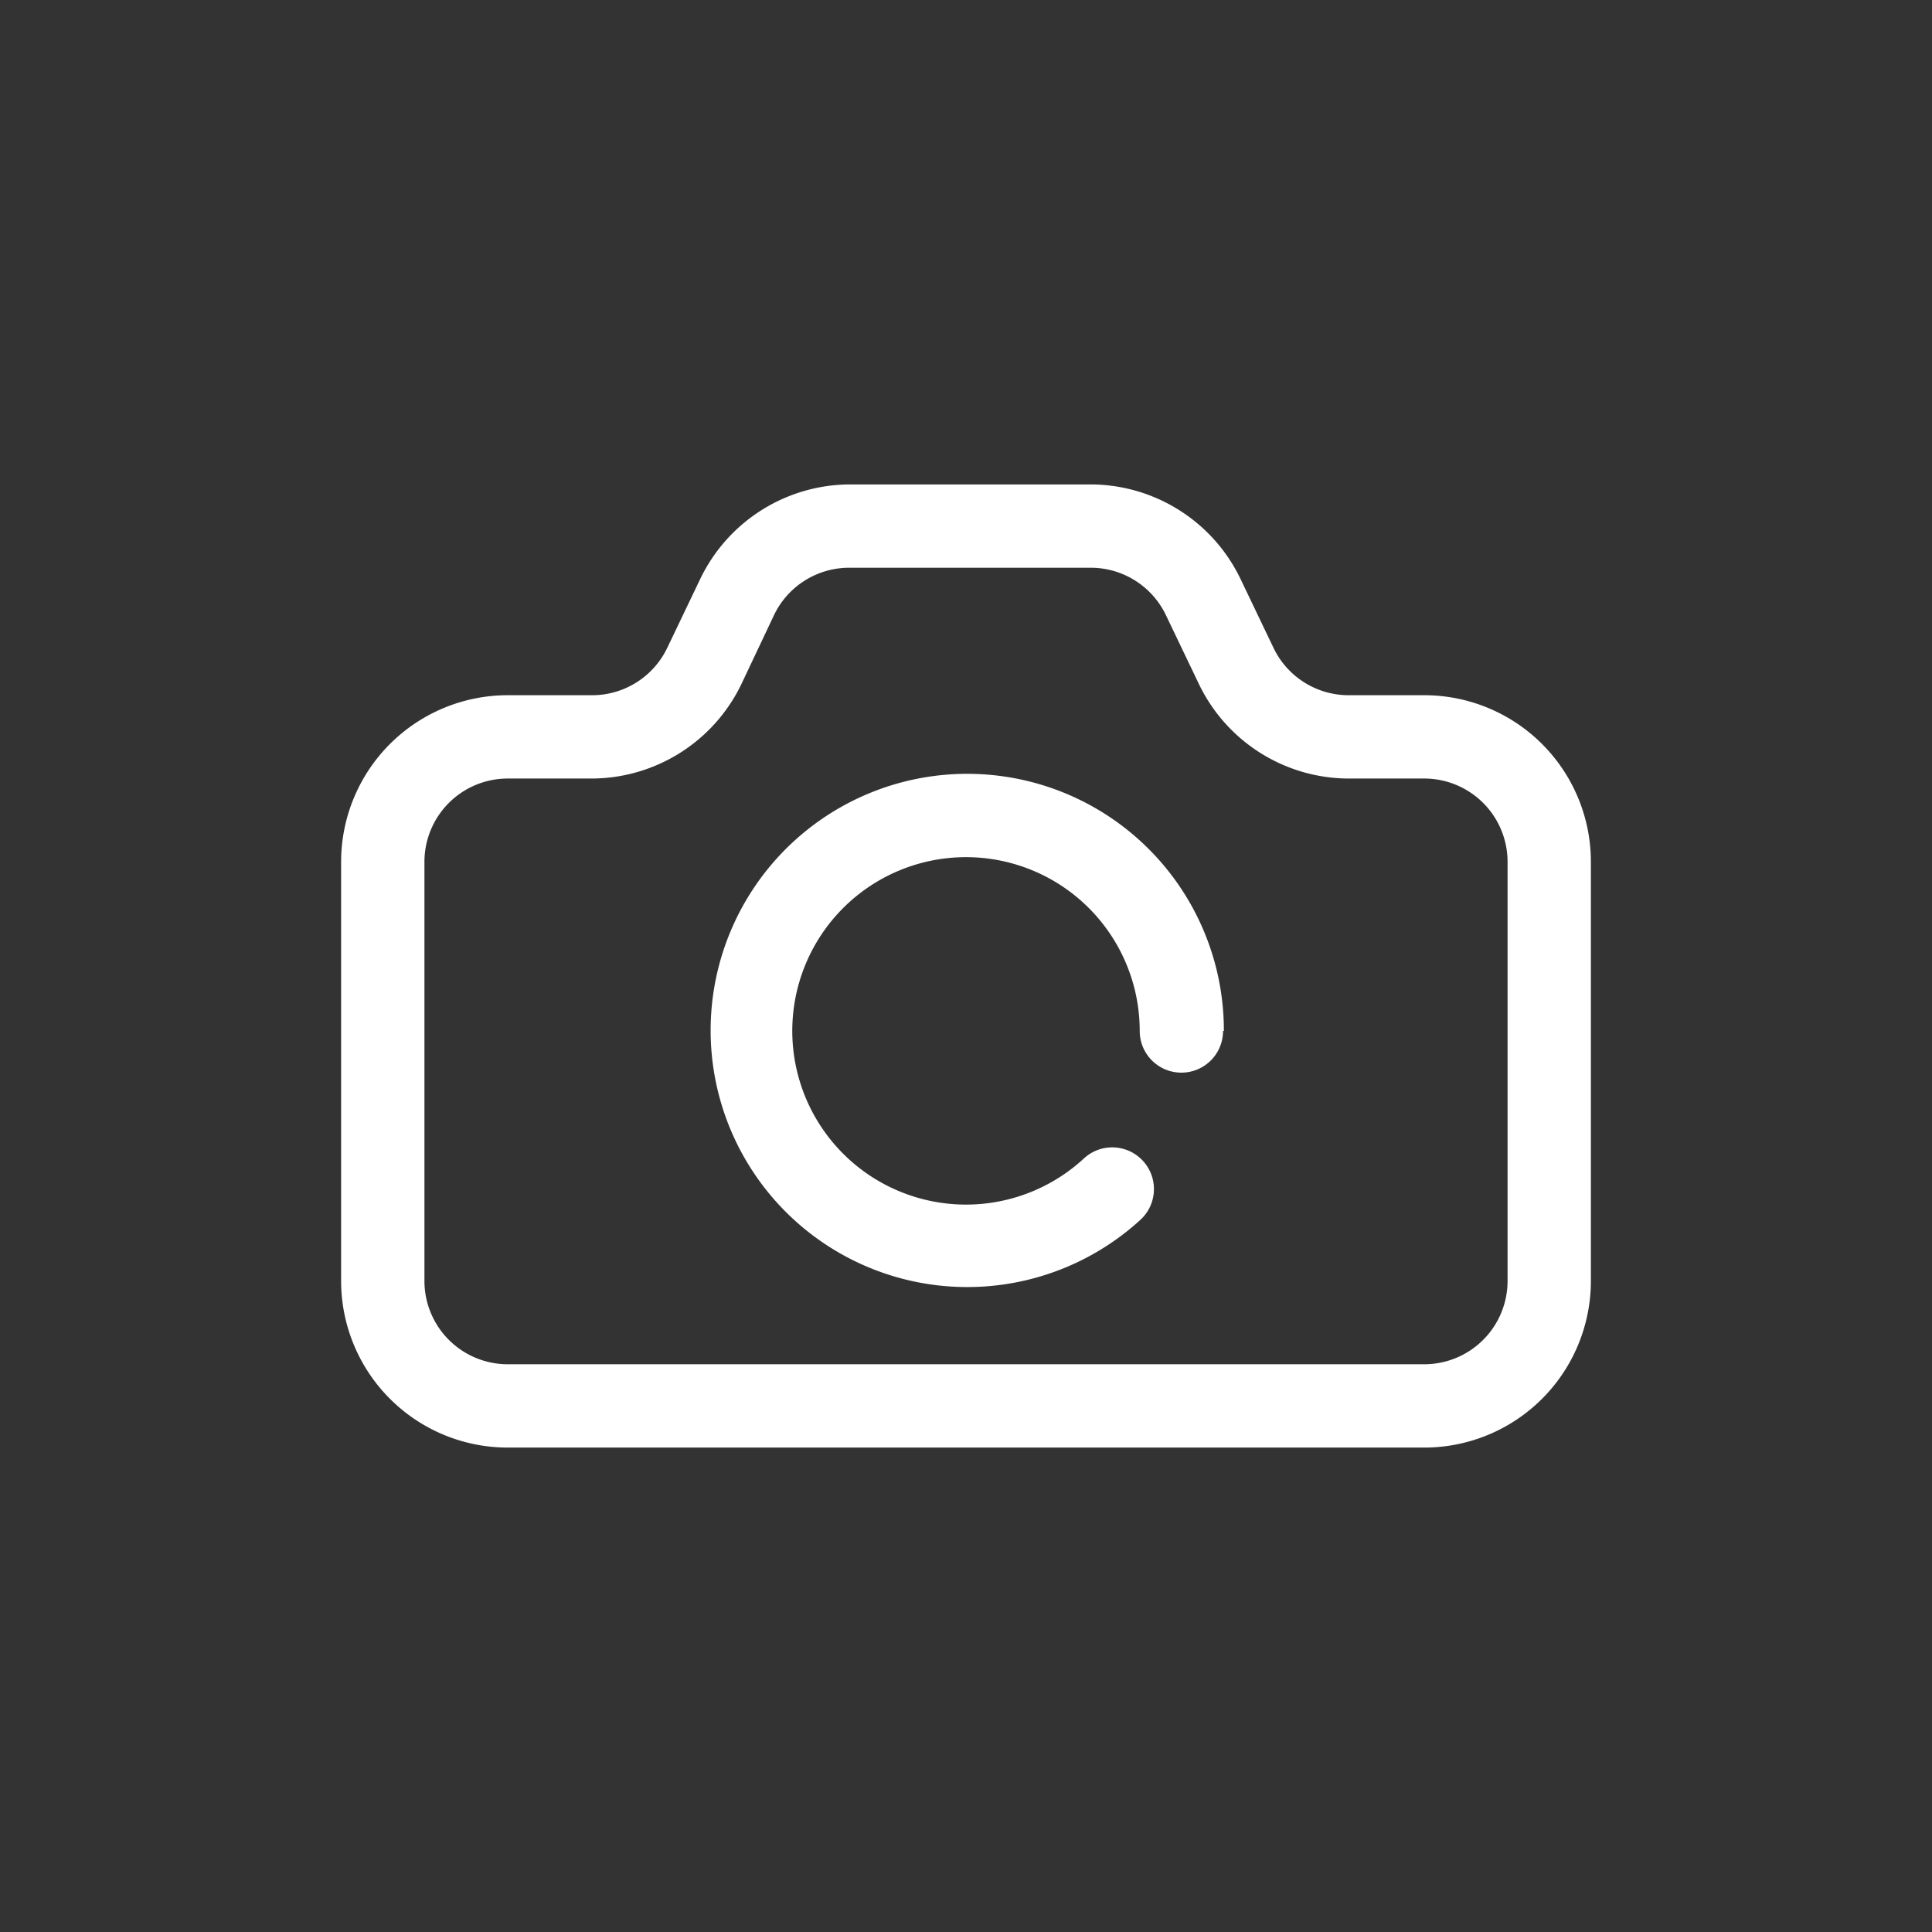 <svg xmlns="http://www.w3.org/2000/svg" xmlns:xlink="http://www.w3.org/1999/xlink" width="100" height="100" viewBox="0 0 100 100"><rect x="0" y="0" width="100" height="100" fill="#333333" stroke="none"/><g><g transform="translate(50 50) scale(0.69 0.69) rotate(0) translate(-50 -50)" style="fill:#fff"><svg fill="#fff" xmlns="http://www.w3.org/2000/svg" viewBox="0 0 32 32" x="0px" y="0px"><title>camera, picture, capture, photos, image, media, ui</title><path d="M27,9.5H25.18a2,2,0,0,1-1.8-1.14h0l-.79-1.65A4,4,0,0,0,19,4.44H13.23A4,4,0,0,0,9.62,6.71L8.83,8.36A2,2,0,0,1,7,9.5H5a4,4,0,0,0-4,4V23.56a4,4,0,0,0,4,4H27a4,4,0,0,0,4-4V13.5A4,4,0,0,0,27,9.5Zm2,14.06a2,2,0,0,1-2,2H5a2,2,0,0,1-2-2V13.5a2,2,0,0,1,2-2H7a4,4,0,0,0,3.61-2.27l.78-1.65a2,2,0,0,1,1.81-1.14H19a2,2,0,0,1,1.8,1.14l.79,1.65a4,4,0,0,0,3.61,2.27H27a2,2,0,0,1,2,2Zm-6.83-6a1,1,0,1,1-2,0,4.17,4.17,0,1,0-1.34,3.06,1,1,0,0,1,1.36,1.47,6.16,6.16,0,1,1,2-4.53Z"></path></svg></g></g></svg>